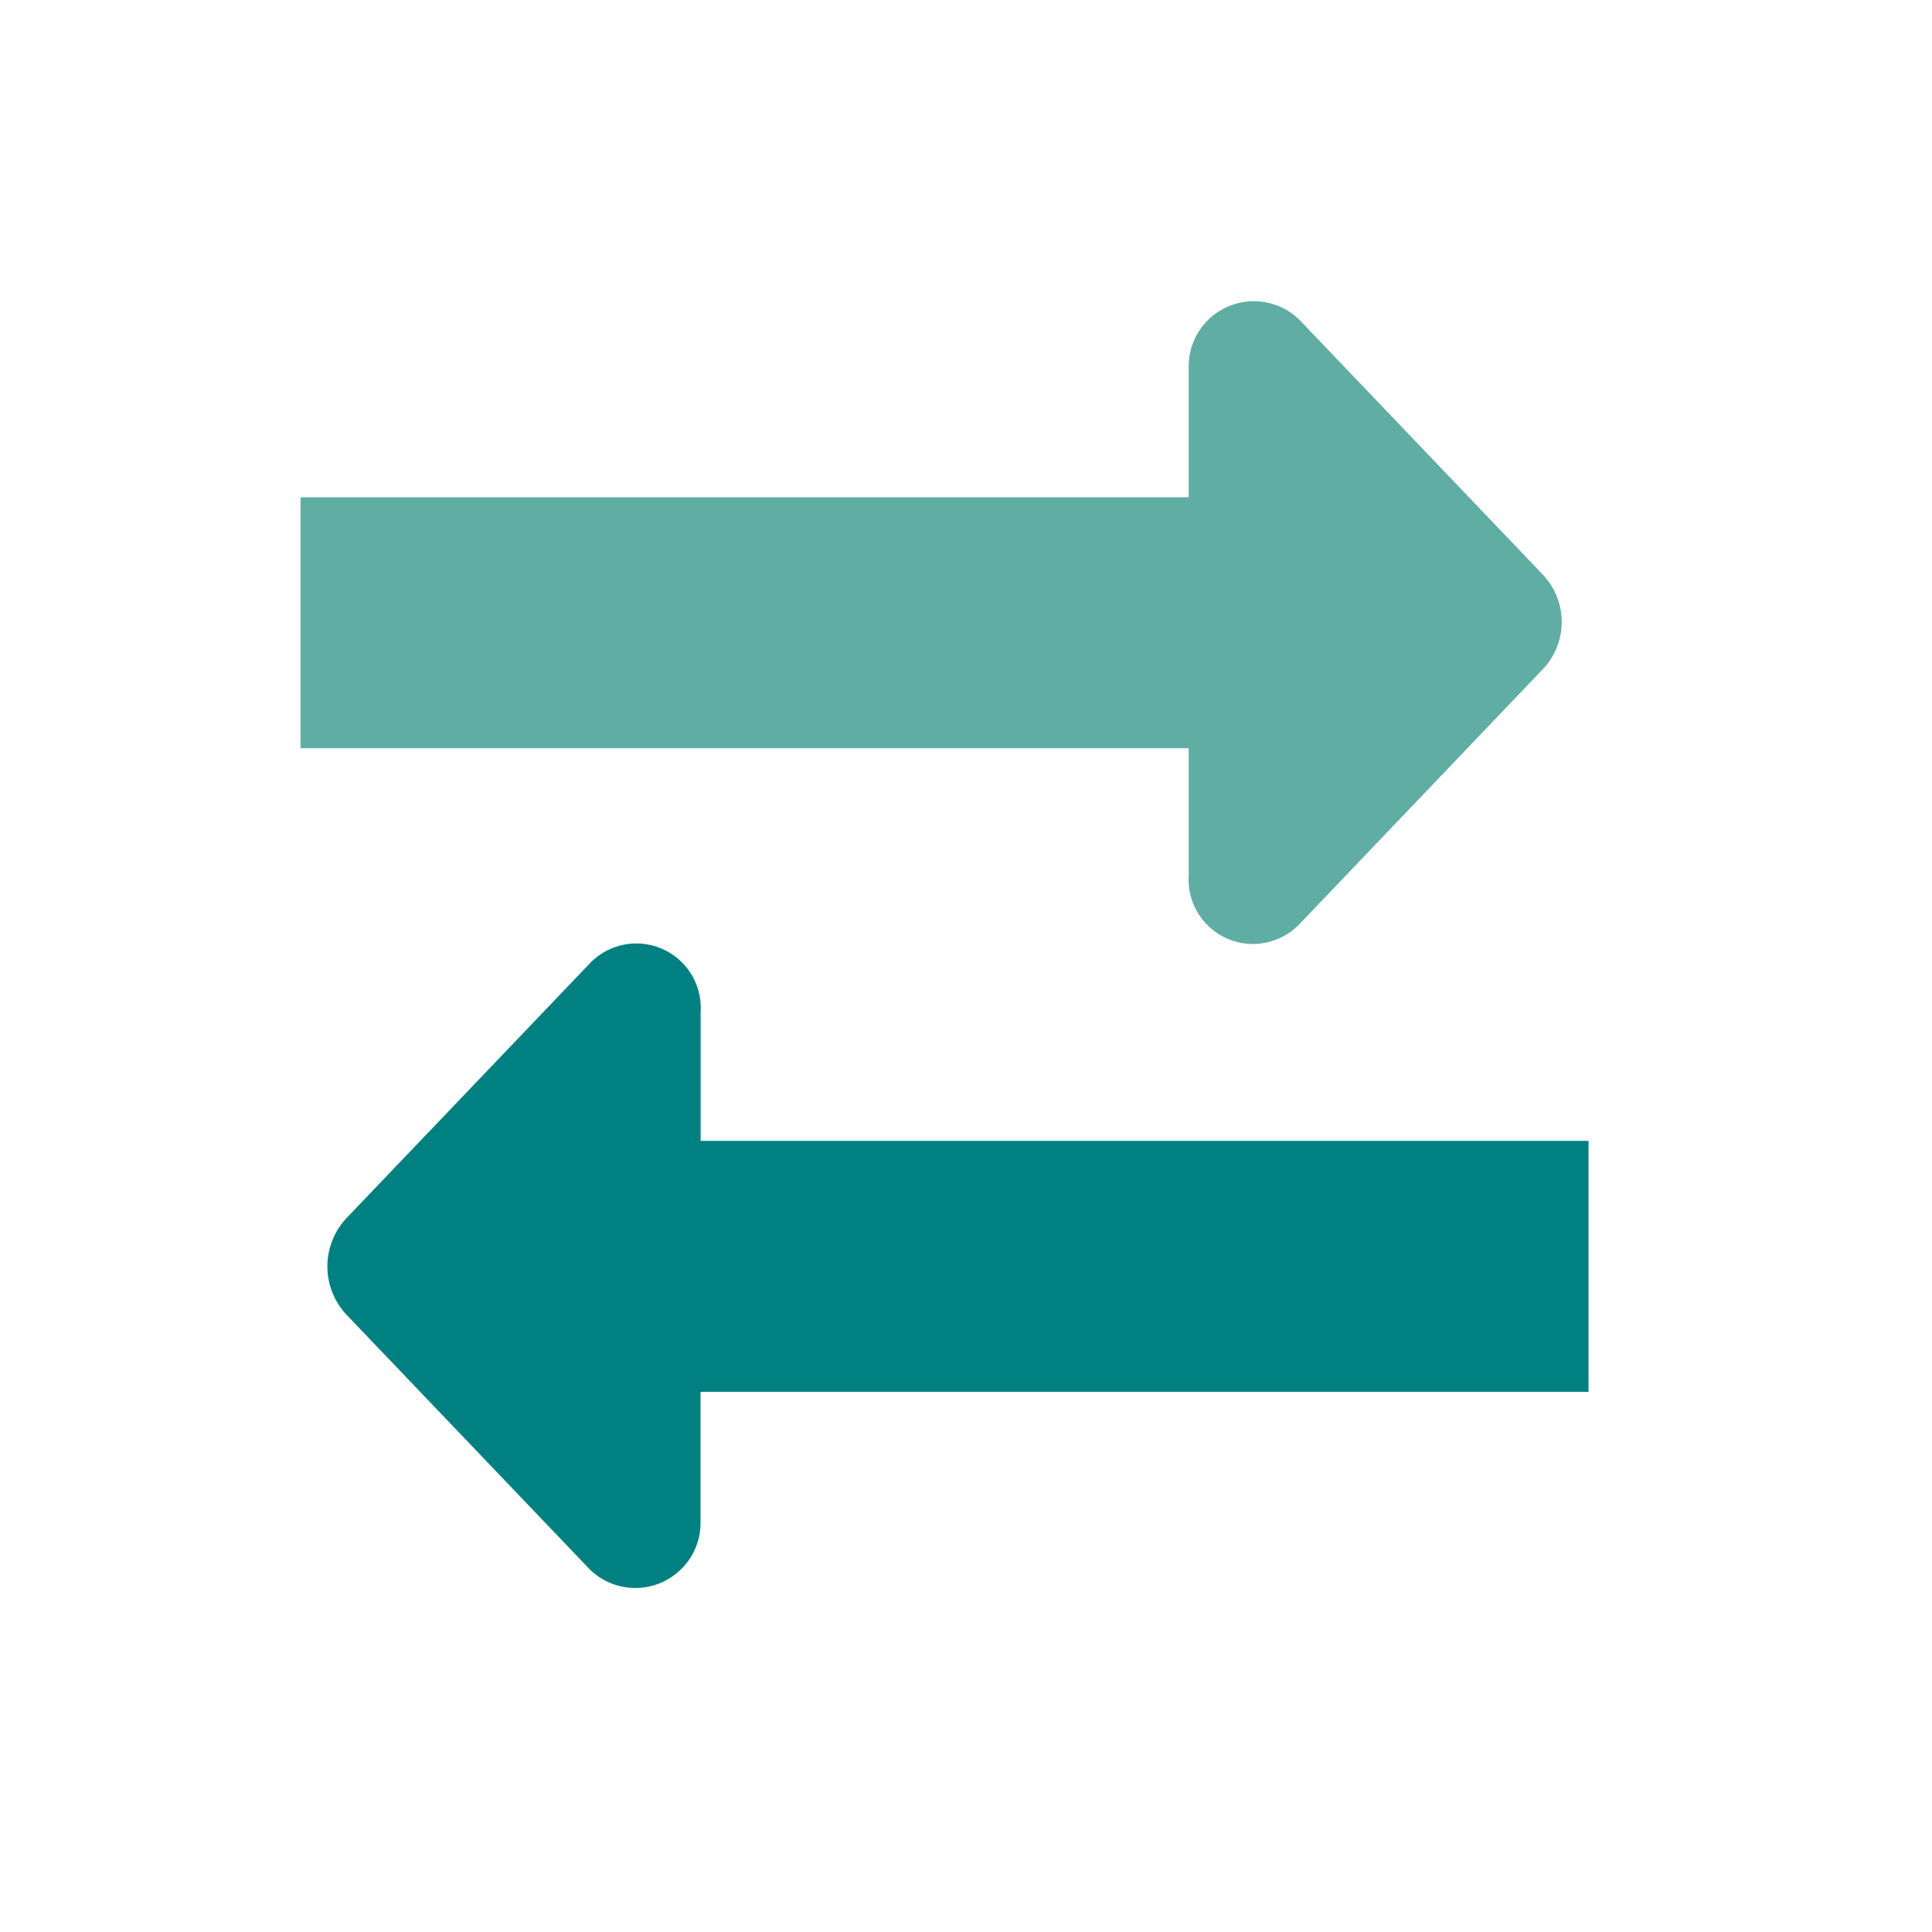 <svg xmlns="http://www.w3.org/2000/svg" width="45" height="45" viewBox="0 0 45 45">
  <g id="設備_処理技術の動向アイコン" data-name="設備・処理技術の動向アイコン" transform="translate(6.187 6.558)">
    <rect id="長方形_92" data-name="長方形 92" width="45" height="45" transform="translate(-6.187 -6.558)" fill="none"/>
    <path id="パス_45" data-name="パス 45" d="M.813,10.87H21.5v2.961a1.5,1.5,0,0,0,2.585,1.13L29.74,9.038a1.6,1.6,0,0,0,0-2.221L24.082.894A1.518,1.518,0,0,0,21.5,2.024v3H.813Z" transform="translate(0 0)" fill="#60ada3"/>
    <path id="パス_46" data-name="パス 46" d="M11.454,268.777l5.658,5.923a1.518,1.518,0,0,0,2.585-1.13v-3H40.381v-5.845H19.7v-3a1.5,1.5,0,0,0-2.585-1.13l-5.658,5.923A1.645,1.645,0,0,0,11.454,268.777Z" transform="translate(-9.568 -244.71)" fill="teal"/>
  </g>
</svg>
